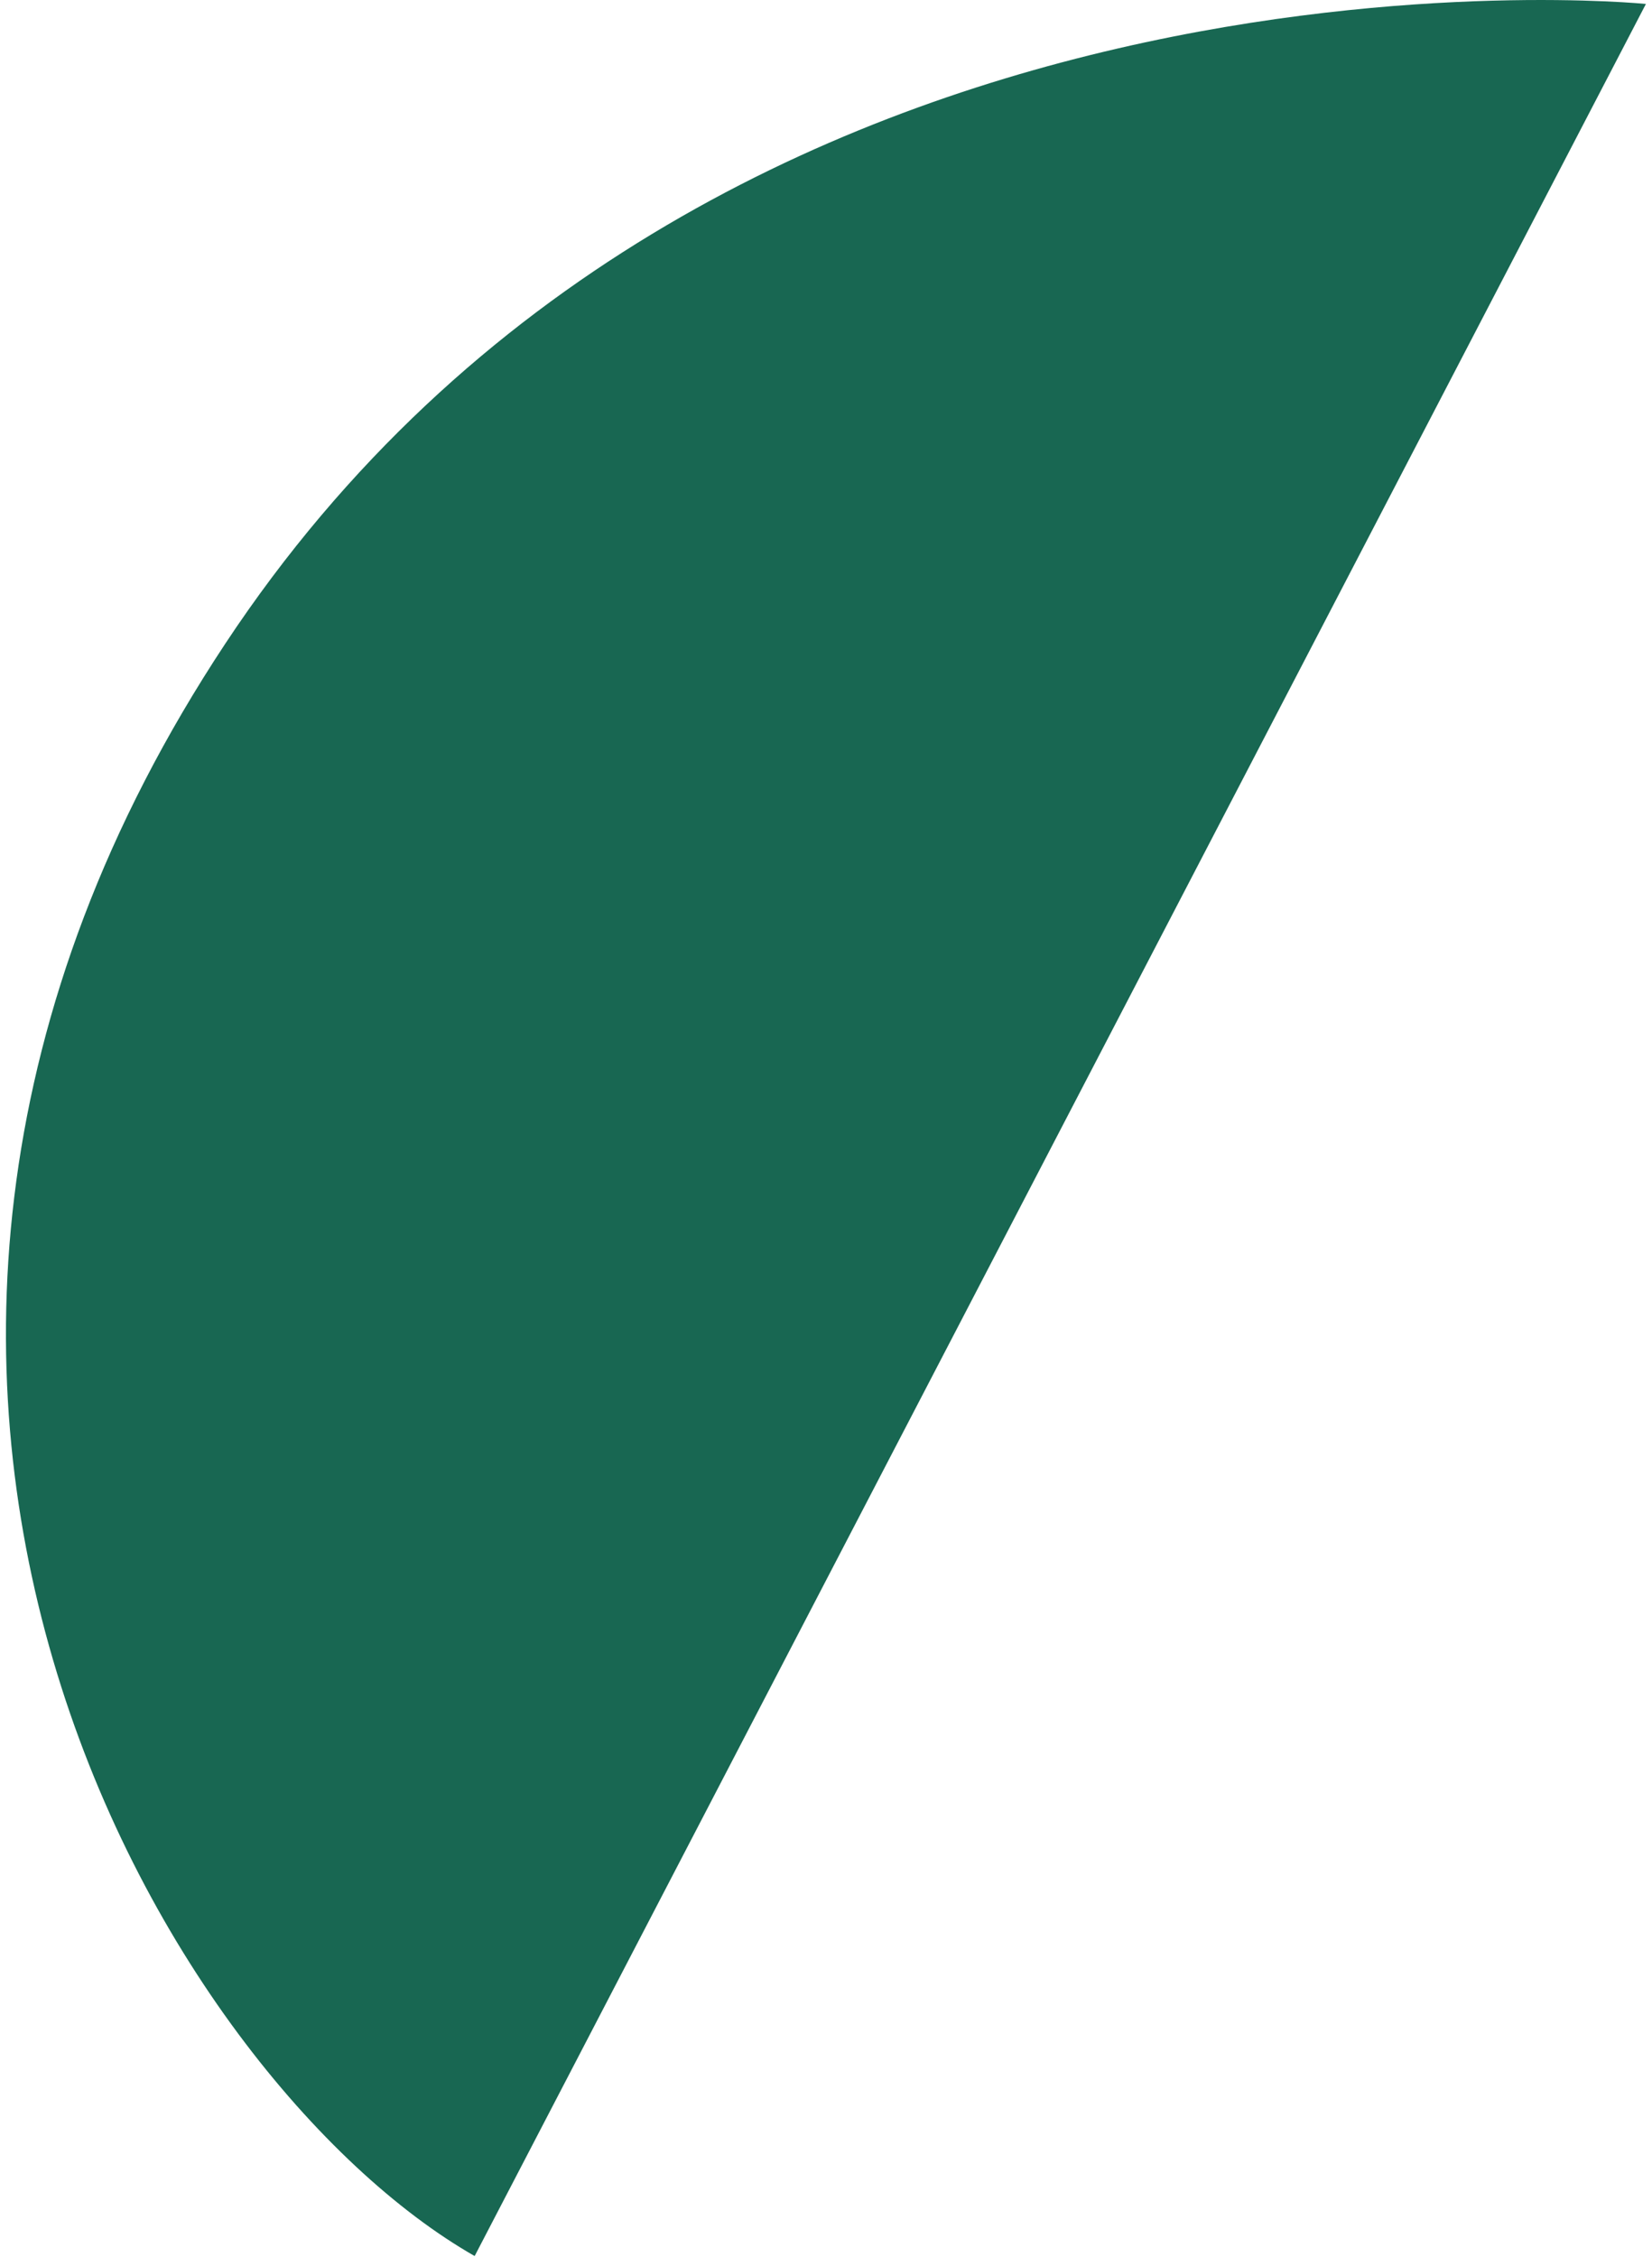 <?xml version="1.0" encoding="UTF-8"?> <svg xmlns="http://www.w3.org/2000/svg" width="249" height="340" viewBox="0 0 249 340" fill="none"><path d="M248.082 0.596C248.082 0.596 107.081 -13.625 33.945 96.99C-39.19 207.605 25.3 313.489 71.542 339.891L248.082 0.596Z" fill="#186752"></path></svg> 